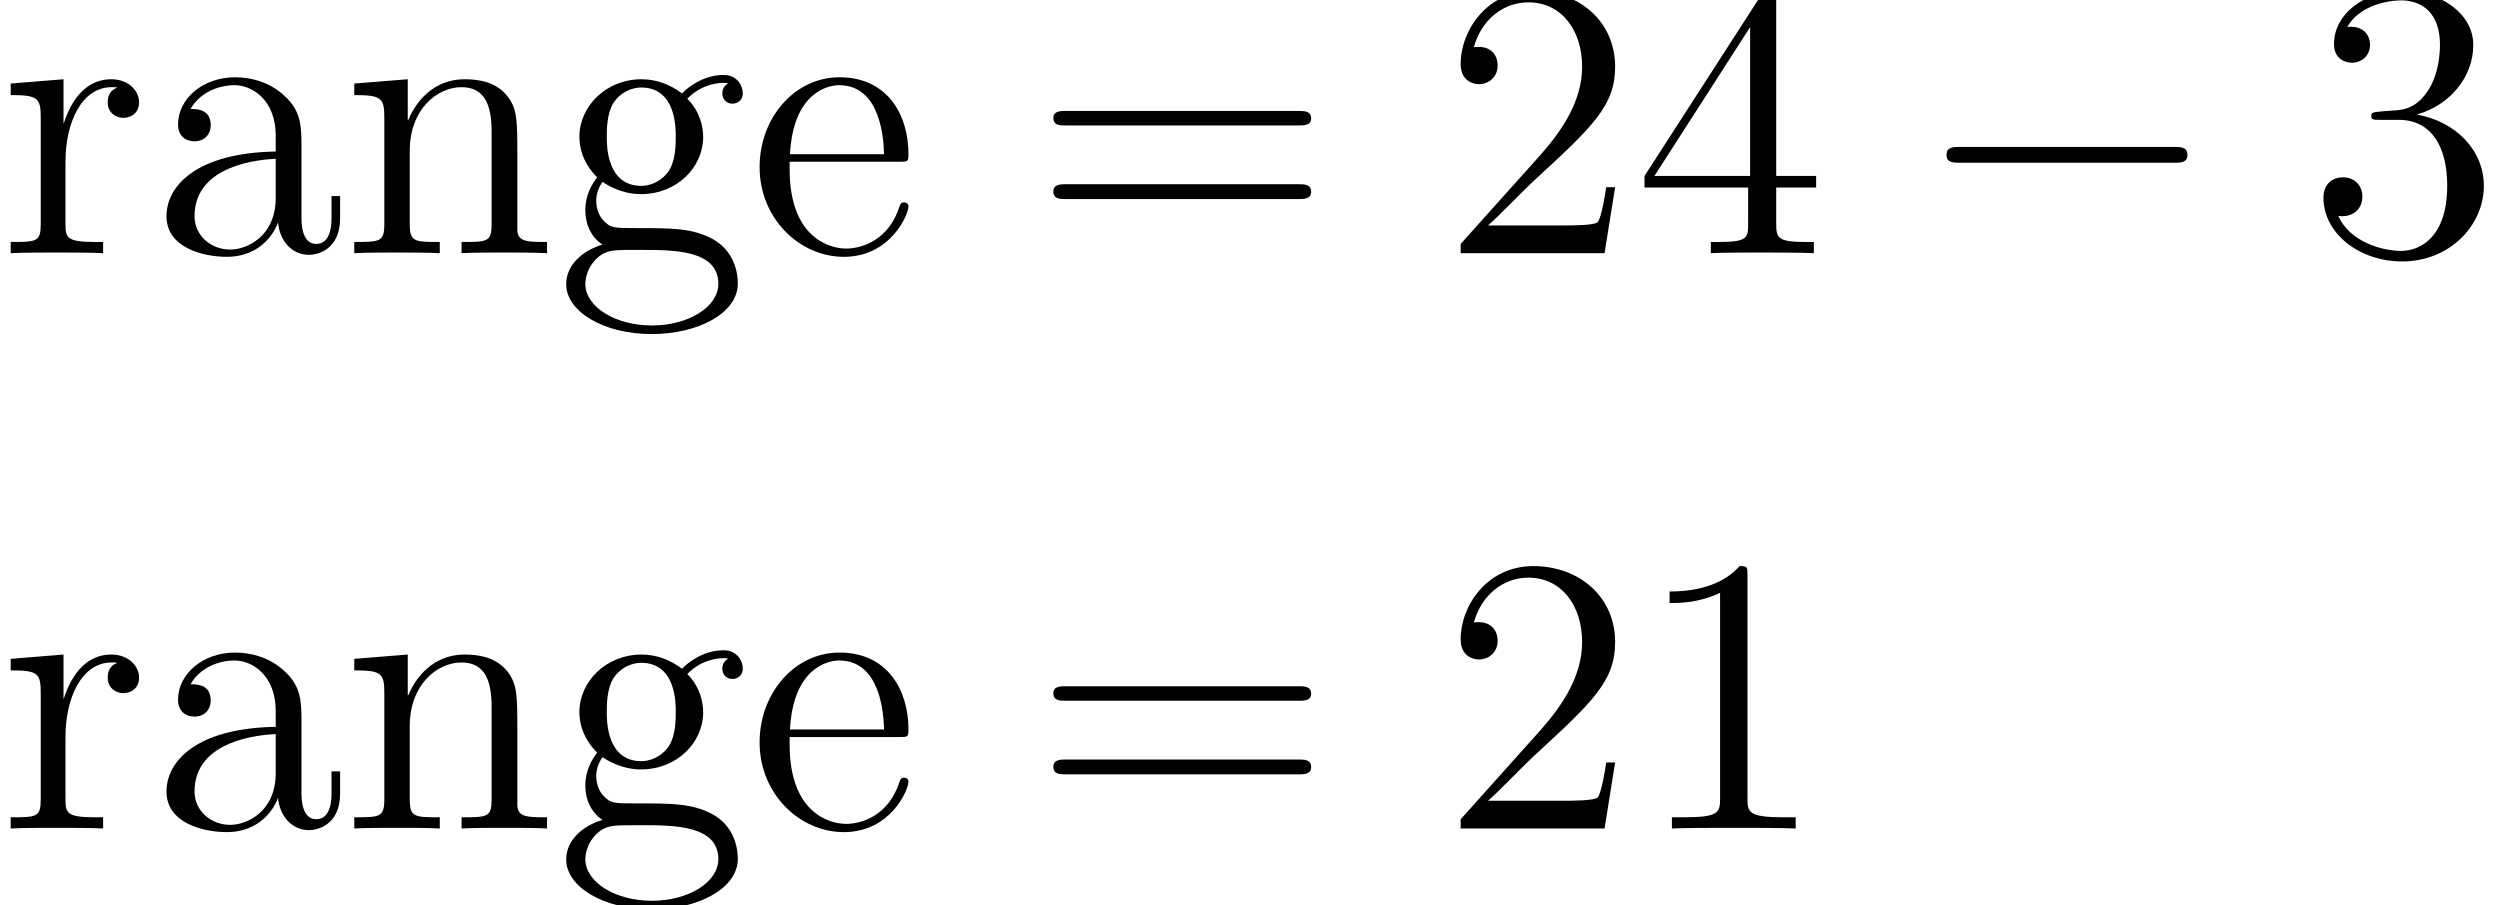 <?xml version='1.0' encoding='UTF-8'?>

<svg height='30.99pt' version='1.1' viewBox='-0.23 -0.23 85.59 30.99' width='85.59pt' xmlns='http://www.w3.org/2000/svg' xmlns:xlink='http://www.w3.org/1999/xlink'>
<defs>
<path d='M7.87 -2.74C8.08 -2.74 8.29 -2.74 8.29 -2.98S8.08 -3.22 7.87 -3.22H1.41C1.20 -3.22 0.99 -3.22 0.99 -2.98S1.20 -2.74 1.41 -2.74H7.87Z' id='g0-0'/>
<path d='M3.44 -7.66C3.44 -7.93 3.44 -7.95 3.20 -7.95C2.91 -7.62 2.31 -7.18 1.08 -7.18V-6.83C1.36 -6.83 1.96 -6.83 2.61 -7.14V-0.92C2.61 -0.49 2.58 -0.34 1.53 -0.34H1.15V0C1.48 -0.02 2.64 -0.02 3.03 -0.02S4.57 -0.02 4.90 0V-0.34H4.53C3.47 -0.34 3.44 -0.49 3.44 -0.92V-7.66Z' id='g1-49'/>
<path d='M5.26 -2.00H4.99C4.96 -1.80 4.86 -1.14 4.74 -0.95C4.66 -0.84 3.98 -0.84 3.62 -0.84H1.41C1.73 -1.12 2.46 -1.88 2.77 -2.17C4.59 -3.84 5.26 -4.47 5.26 -5.65C5.26 -7.02 4.17 -7.95 2.78 -7.95S0.58 -6.76 0.58 -5.73C0.58 -5.12 1.11 -5.12 1.14 -5.12C1.39 -5.12 1.70 -5.30 1.70 -5.69C1.70 -6.02 1.48 -6.25 1.14 -6.25C1.04 -6.25 1.01 -6.25 0.98 -6.24C1.20 -7.05 1.85 -7.60 2.63 -7.60C3.64 -7.60 4.26 -6.75 4.26 -5.65C4.26 -4.63 3.68 -3.75 3.00 -2.98L0.58 -0.28V0H4.94L5.26 -2.00Z' id='g1-50'/>
<path d='M2.19 -4.29C1.99 -4.27 1.94 -4.26 1.94 -4.16C1.94 -4.04 2.00 -4.04 2.22 -4.04H2.77C3.78 -4.04 4.24 -3.20 4.24 -2.05C4.24 -0.49 3.43 -0.07 2.84 -0.07C2.27 -0.07 1.29 -0.34 0.94 -1.13C1.32 -1.07 1.67 -1.29 1.67 -1.72C1.67 -2.06 1.42 -2.30 1.08 -2.30C0.80 -2.30 0.49 -2.13 0.49 -1.68C0.49 -0.62 1.55 0.25 2.88 0.25C4.30 0.25 5.35 -0.83 5.35 -2.04C5.35 -3.14 4.47 -4.00 3.32 -4.20C4.36 -4.50 5.03 -5.37 5.03 -6.31C5.03 -7.25 4.05 -7.95 2.89 -7.95C1.69 -7.95 0.81 -7.22 0.81 -6.34C0.81 -5.86 1.18 -5.77 1.36 -5.77C1.61 -5.77 1.90 -5.95 1.90 -6.31C1.90 -6.69 1.61 -6.86 1.35 -6.86C1.27 -6.86 1.25 -6.86 1.21 -6.85C1.67 -7.66 2.79 -7.66 2.85 -7.66C3.25 -7.66 4.02 -7.48 4.02 -6.31C4.02 -6.08 3.99 -5.41 3.64 -4.90C3.28 -4.37 2.88 -4.33 2.55 -4.32L2.19 -4.29Z' id='g1-51'/>
<path d='M4.31 -7.78C4.31 -8.00 4.31 -8.06 4.14 -8.06C4.05 -8.06 4.01 -8.06 3.92 -7.92L0.32 -2.34V-1.99H3.46V-0.90C3.46 -0.46 3.44 -0.34 2.57 -0.34H2.33V0C2.60 -0.02 3.55 -0.02 3.88 -0.02S5.17 -0.02 5.45 0V-0.34H5.21C4.35 -0.34 4.31 -0.46 4.31 -0.90V-1.99H5.52V-2.34H4.31V-7.78ZM3.52 -6.85V-2.34H0.62L3.52 -6.85Z' id='g1-52'/>
<path d='M8.06 -3.87C8.23 -3.87 8.45 -3.87 8.45 -4.08C8.45 -4.31 8.24 -4.31 8.06 -4.31H1.02C0.86 -4.31 0.64 -4.31 0.64 -4.10C0.64 -3.87 0.84 -3.87 1.02 -3.87H8.06ZM8.06 -1.64C8.23 -1.64 8.45 -1.64 8.45 -1.86C8.45 -2.09 8.24 -2.09 8.06 -2.09H1.02C0.86 -2.09 0.64 -2.09 0.64 -1.87C0.64 -1.64 0.84 -1.64 1.02 -1.64H8.06Z' id='g1-61'/>
<path d='M4.61 -3.19C4.61 -3.83 4.61 -4.31 4.08 -4.78C3.67 -5.16 3.13 -5.33 2.60 -5.33C1.62 -5.33 0.87 -4.68 0.87 -3.90C0.87 -3.56 1.09 -3.39 1.37 -3.39C1.66 -3.39 1.86 -3.59 1.86 -3.88C1.86 -4.37 1.43 -4.37 1.25 -4.37C1.53 -4.87 2.10 -5.09 2.58 -5.09C3.13 -5.09 3.83 -4.63 3.83 -3.56V-3.08C1.43 -3.04 0.52 -2.04 0.52 -1.12C0.52 -0.17 1.62 0.11 2.35 0.11C3.14 0.11 3.68 -0.35 3.90 -0.93C3.95 -0.37 4.32 0.05 4.84 0.05C5.09 0.05 5.78 -0.10 5.78 -1.06V-1.73H5.52V-1.06C5.52 -0.38 5.23 -0.28 5.06 -0.28C4.61 -0.28 4.61 -0.92 4.61 -1.09V-3.19ZM3.83 -1.68C3.83 -0.51 2.96 -0.11 2.45 -0.11C1.86 -0.11 1.37 -0.54 1.37 -1.12C1.37 -2.70 3.40 -2.84 3.83 -2.86V-1.68Z' id='g1-97'/>
<path d='M4.57 -2.77C4.84 -2.77 4.86 -2.77 4.86 -3.00C4.86 -4.20 4.22 -5.33 2.77 -5.33C1.41 -5.33 0.35 -4.10 0.35 -2.61C0.35 -1.04 1.57 0.11 2.90 0.11C4.32 0.11 4.86 -1.17 4.86 -1.42C4.86 -1.49 4.80 -1.54 4.73 -1.54C4.63 -1.54 4.61 -1.48 4.59 -1.42C4.27 -0.41 3.47 -0.14 2.97 -0.14S1.26 -0.47 1.26 -2.54V-2.77H4.57ZM1.27 -3.00C1.37 -4.87 2.42 -5.09 2.76 -5.09C4.04 -5.09 4.11 -3.40 4.12 -3.00H1.27Z' id='g1-101'/>
<path d='M1.42 -2.16C1.98 -1.79 2.46 -1.79 2.59 -1.79C3.67 -1.79 4.47 -2.60 4.47 -3.52C4.47 -3.84 4.37 -4.30 3.99 -4.68C4.45 -5.16 5.02 -5.16 5.08 -5.16C5.12 -5.16 5.18 -5.16 5.23 -5.14C5.11 -5.09 5.05 -4.97 5.05 -4.84C5.05 -4.67 5.17 -4.53 5.36 -4.53C5.46 -4.53 5.67 -4.59 5.67 -4.85C5.67 -5.06 5.51 -5.40 5.09 -5.40C4.47 -5.40 4.00 -5.02 3.83 -4.84C3.47 -5.11 3.06 -5.27 2.60 -5.27C1.53 -5.27 0.72 -4.45 0.72 -3.53C0.72 -2.85 1.14 -2.41 1.26 -2.30C1.12 -2.12 0.90 -1.78 0.90 -1.31C0.90 -0.62 1.32 -0.32 1.42 -0.26C0.87 -0.10 0.32 0.32 0.32 0.94C0.32 1.76 1.44 2.45 2.91 2.45C4.33 2.45 5.52 1.81 5.52 0.92C5.52 0.62 5.43 -0.08 4.72 -0.45C4.11 -0.76 3.51 -0.76 2.48 -0.76C1.75 -0.76 1.67 -0.76 1.45 -0.99C1.33 -1.11 1.23 -1.33 1.23 -1.59C1.23 -1.79 1.30 -1.99 1.42 -2.16ZM2.60 -2.04C1.55 -2.04 1.55 -3.25 1.55 -3.52C1.55 -3.74 1.55 -4.23 1.75 -4.55C1.98 -4.90 2.34 -5.02 2.59 -5.02C3.64 -5.02 3.64 -3.81 3.64 -3.53C3.64 -3.32 3.64 -2.83 3.44 -2.51C3.21 -2.16 2.85 -2.04 2.60 -2.04ZM2.92 2.19C1.78 2.19 0.90 1.61 0.90 0.93C0.90 0.83 0.93 0.37 1.38 0.05C1.64 -0.10 1.75 -0.10 2.59 -0.10C3.58 -0.10 4.93 -0.10 4.93 0.93C4.93 1.63 4.02 2.19 2.92 2.19Z' id='g1-103'/>
<path d='M5.32 -2.90C5.32 -4.01 5.32 -4.35 5.04 -4.73C4.69 -5.20 4.13 -5.27 3.73 -5.27C2.57 -5.27 2.11 -4.27 2.02 -4.04H2.00V-5.27L0.38 -5.14V-4.79C1.19 -4.79 1.29 -4.71 1.29 -4.12V-0.88C1.29 -0.34 1.15 -0.34 0.38 -0.34V0C0.69 -0.02 1.33 -0.02 1.67 -0.02C2.02 -0.02 2.66 -0.02 2.97 0V-0.34C2.21 -0.34 2.06 -0.34 2.06 -0.88V-3.10C2.06 -4.36 2.89 -5.03 3.63 -5.03S4.54 -4.42 4.54 -3.69V-0.88C4.54 -0.34 4.41 -0.34 3.63 -0.34V0C3.94 -0.02 4.59 -0.02 4.92 -0.02C5.27 -0.02 5.91 -0.02 6.22 0V-0.34C5.63 -0.34 5.33 -0.34 5.32 -0.70V-2.90Z' id='g1-110'/>
<path d='M1.99 -2.78C1.99 -3.94 2.47 -5.03 3.39 -5.03C3.49 -5.03 3.51 -5.03 3.56 -5.02C3.46 -4.97 3.27 -4.90 3.27 -4.57C3.27 -4.23 3.55 -4.10 3.74 -4.10C3.98 -4.10 4.22 -4.25 4.22 -4.57C4.22 -4.93 3.89 -5.27 3.38 -5.27C2.36 -5.27 2.02 -4.17 1.94 -3.94H1.93V-5.27L0.33 -5.14V-4.79C1.14 -4.79 1.24 -4.71 1.24 -4.12V-0.88C1.24 -0.34 1.11 -0.34 0.33 -0.34V0C0.66 -0.02 1.32 -0.02 1.68 -0.02C2.00 -0.02 2.85 -0.02 3.13 0V-0.34H2.89C2.02 -0.34 1.99 -0.47 1.99 -0.90V-2.78Z' id='g1-114'/>
</defs>
<g id='page1' transform='matrix(1.13 0 0 1.13 -63.98 -63.78)'>
<use x='56.41' xlink:href='#g1-114' y='63.91'/>
<use x='60.94' xlink:href='#g1-97' y='63.91'/>
<use x='66.77' xlink:href='#g1-110' y='63.91'/>
<use x='73.25' xlink:href='#g1-103' y='63.91'/>
<use x='79.08' xlink:href='#g1-101' y='63.91'/>
<use x='87.69' xlink:href='#g1-61' y='63.91'/>
<use x='100.09' xlink:href='#g1-50' y='63.91'/>
<use x='105.92' xlink:href='#g1-52' y='63.91'/>
<use x='114.40' xlink:href='#g0-0' y='63.91'/>
<use x='126.32' xlink:href='#g1-51' y='63.91'/>
<use x='56.41' xlink:href='#g1-114' y='81.34'/>
<use x='60.94' xlink:href='#g1-97' y='81.34'/>
<use x='66.77' xlink:href='#g1-110' y='81.34'/>
<use x='73.25' xlink:href='#g1-103' y='81.34'/>
<use x='79.08' xlink:href='#g1-101' y='81.34'/>
<use x='87.69' xlink:href='#g1-61' y='81.34'/>
<use x='100.09' xlink:href='#g1-50' y='81.34'/>
<use x='105.92' xlink:href='#g1-49' y='81.34'/>
</g>
</svg>
